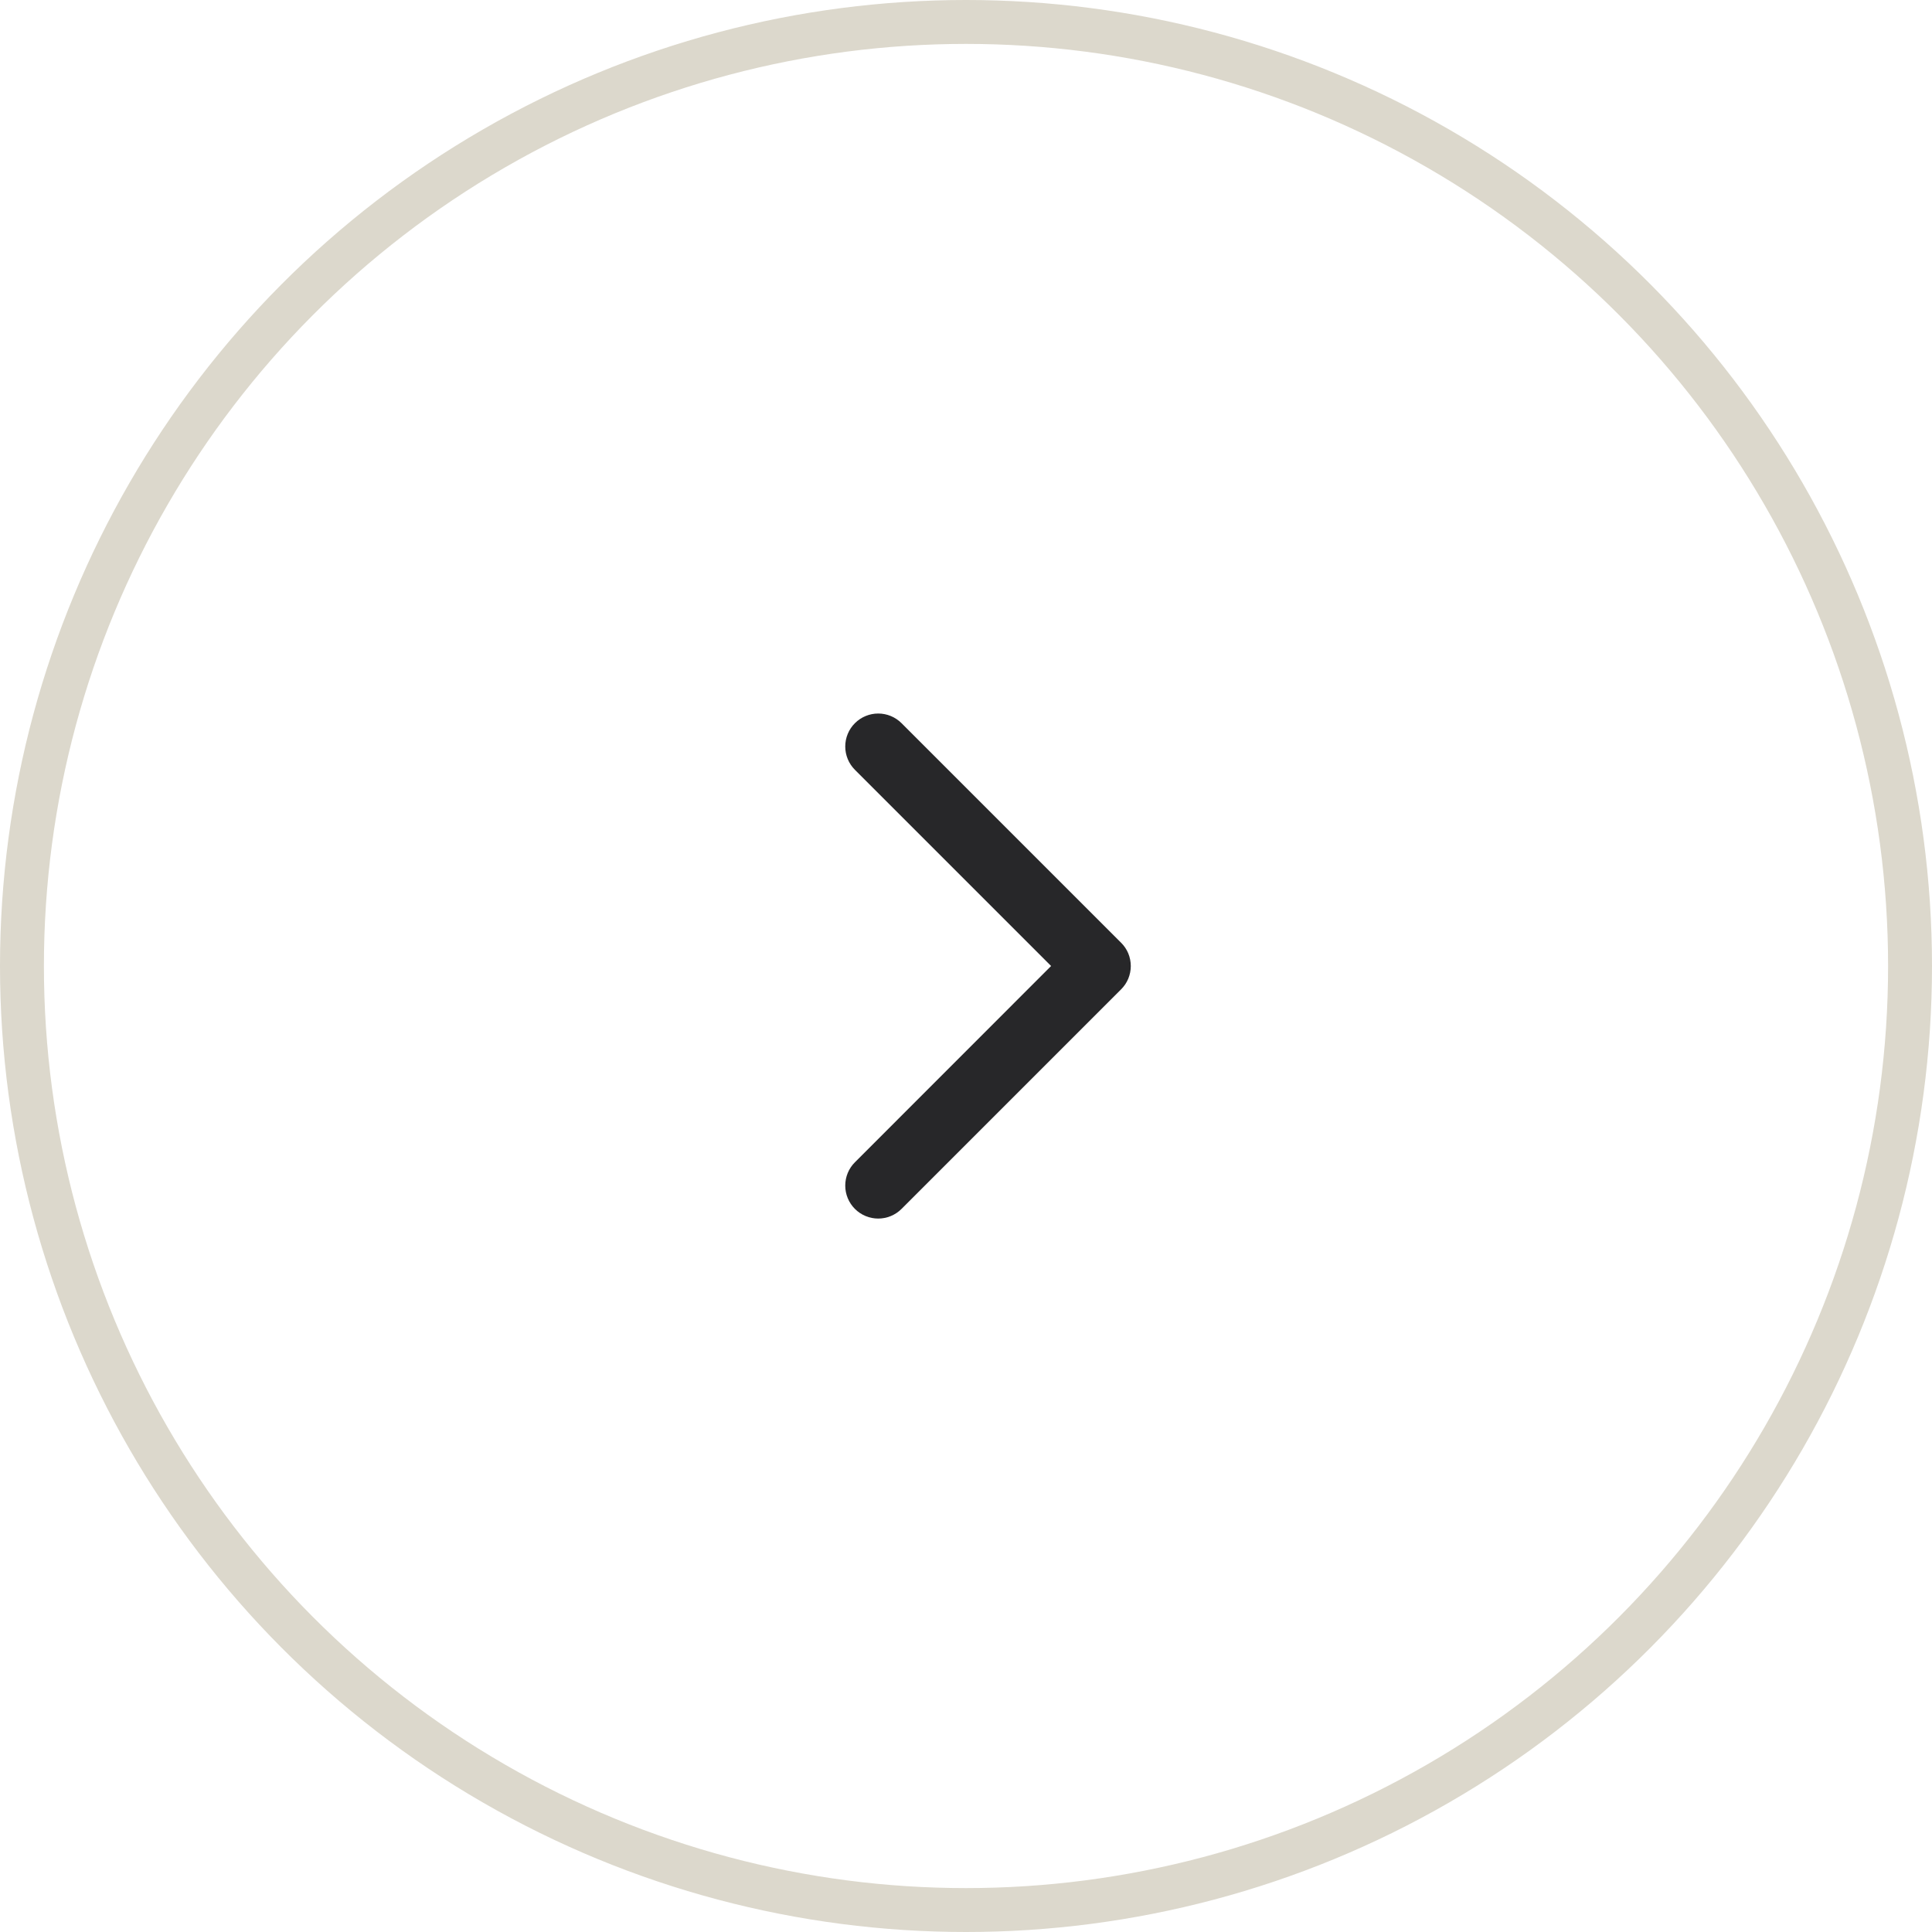 <?xml version="1.0" encoding="utf-8"?>
<svg xmlns="http://www.w3.org/2000/svg" fill="none" height="100%" overflow="visible" preserveAspectRatio="none" style="display: block;" viewBox="0 0 44 44" width="100%">
<g id="r">
<circle cx="22" cy="22" id="Ellipse 42" r="21.5" stroke="#DCD8CC"/>
<g id="Frame">
<path d="M19.47 26.47C19.329 26.61 19.25 26.802 19.25 27.001C19.25 27.2 19.329 27.391 19.47 27.532C19.611 27.673 19.802 27.752 20.001 27.752C20.2 27.752 20.391 27.673 20.532 27.532L25.532 22.532C25.602 22.462 25.658 22.38 25.696 22.288C25.733 22.197 25.753 22.099 25.753 22.001C25.753 21.902 25.733 21.804 25.696 21.713C25.658 21.622 25.602 21.539 25.532 21.47L20.532 16.47C20.391 16.329 20.2 16.25 20.001 16.25C19.802 16.25 19.611 16.329 19.47 16.47C19.329 16.61 19.25 16.802 19.25 17.001C19.25 17.2 19.329 17.391 19.47 17.532L23.938 22L19.47 26.47Z" fill="#272729" id="Vector"/>
</g>
</g>
</svg>